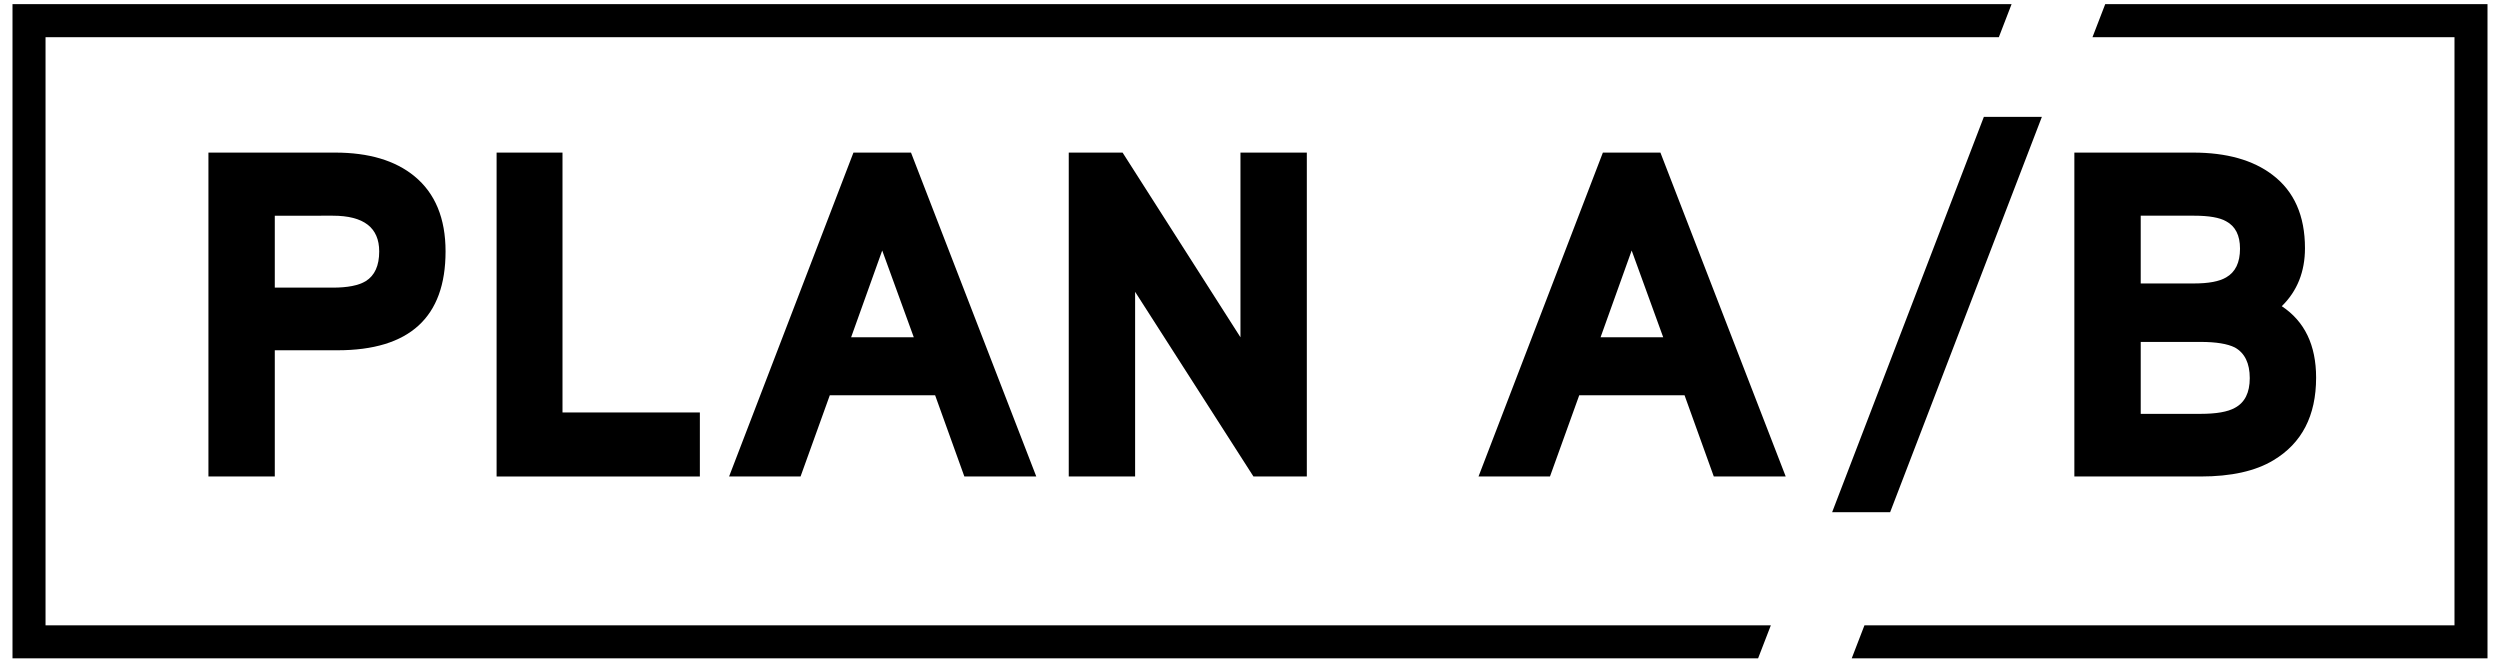 <?xml version="1.0" encoding="utf-8"?>
<!-- Generator: Adobe Illustrator 16.0.0, SVG Export Plug-In . SVG Version: 6.00 Build 0)  -->
<!DOCTYPE svg PUBLIC "-//W3C//DTD SVG 1.1//EN" "http://www.w3.org/Graphics/SVG/1.1/DTD/svg11.dtd">
<svg version="1.1" id="Layer_1" xmlns="http://www.w3.org/2000/svg" xmlns:xlink="http://www.w3.org/1999/xlink" x="0px" y="0px"
	 width="566.929px" height="150.236px" viewBox="0 0 566.929 150.236" enable-background="new 0 0 566.929 150.236"
	 xml:space="preserve">
<g>
	<g>
		<path d="M101.04,57.019c0,14.94-8.173,22.413-24.521,22.413H62.314v28.624H47.266V34.604h28.727
			c7.647,0,13.644,1.788,17.998,5.365C98.69,43.83,101.04,49.512,101.04,57.019z M85.993,57.019c0-5.403-3.51-8.104-10.526-8.104
			H62.314v16.312h13.153c3.368,0,5.859-0.49,7.474-1.473C84.974,62.489,85.993,60.246,85.993,57.019z"/>
		<path d="M158.708,108.056h-46.094V34.604h14.944v58.931h31.15V108.056z"/>
		<path d="M235,108.056h-16.311l-6.627-18.415h-23.89l-6.63,18.415h-16.206l28.202-73.452h13.051L235,108.056z M207.22,76.485
			l-7.158-19.678l-7.052,19.678H207.22z"/>
		<path d="M296.351,108.056h-12.102l-26.837-41.882v41.882h-15.049V34.604h12.208l26.731,41.881V34.604h15.049V108.056z"/>
		<path d="M404.95,108.056h-16.31l-6.63-18.415h-23.887l-6.633,18.415h-16.204l28.202-73.452h13.048L404.95,108.056z
			 M377.169,76.485l-7.153-19.678l-7.053,19.678H377.169z"/>
		<path d="M463.039,26.5l-34.413,89.658h-13.153L449.884,26.5H463.039z"/>
		<path d="M525.228,85.641c0,8.629-3.224,14.872-9.678,18.73c-4.072,2.459-9.577,3.685-16.522,3.685h-28.622V34.604h26.938
			c7.577,0,13.573,1.683,17.994,5.051c4.909,3.718,7.365,9.26,7.365,16.625c0,5.333-1.753,9.721-5.262,13.156
			C522.633,72.873,525.228,78.275,525.228,85.641z M507.972,56.385c0-3.015-1.052-5.084-3.156-6.208
			c-1.473-0.842-3.895-1.263-7.263-1.263h-12.099V64.28h12.099c3.296,0,5.72-0.457,7.263-1.368
			C506.92,61.719,507.972,59.543,507.972,56.385z M510.181,85.748c0-3.367-1.124-5.682-3.368-6.944
			c-1.682-0.843-4.276-1.266-7.785-1.266h-13.573v16.312h13.573c3.577,0,6.172-0.454,7.785-1.367
			C509.057,91.29,510.181,89.045,510.181,85.748z"/>
	</g>
	<g>
		<polygon points="401.577,141.806 10.326,141.806 10.326,8.43 453.28,8.43 456.168,0.943 2.834,0.943 2.834,149.292 
			398.685,149.292 		"/>
		<polygon points="477.403,0.943 474.516,8.43 556.608,8.43 556.608,141.806 422.805,141.806 419.919,149.292 564.094,149.292 
			564.094,0.943 		"/>
	</g>
</g>
</svg>
